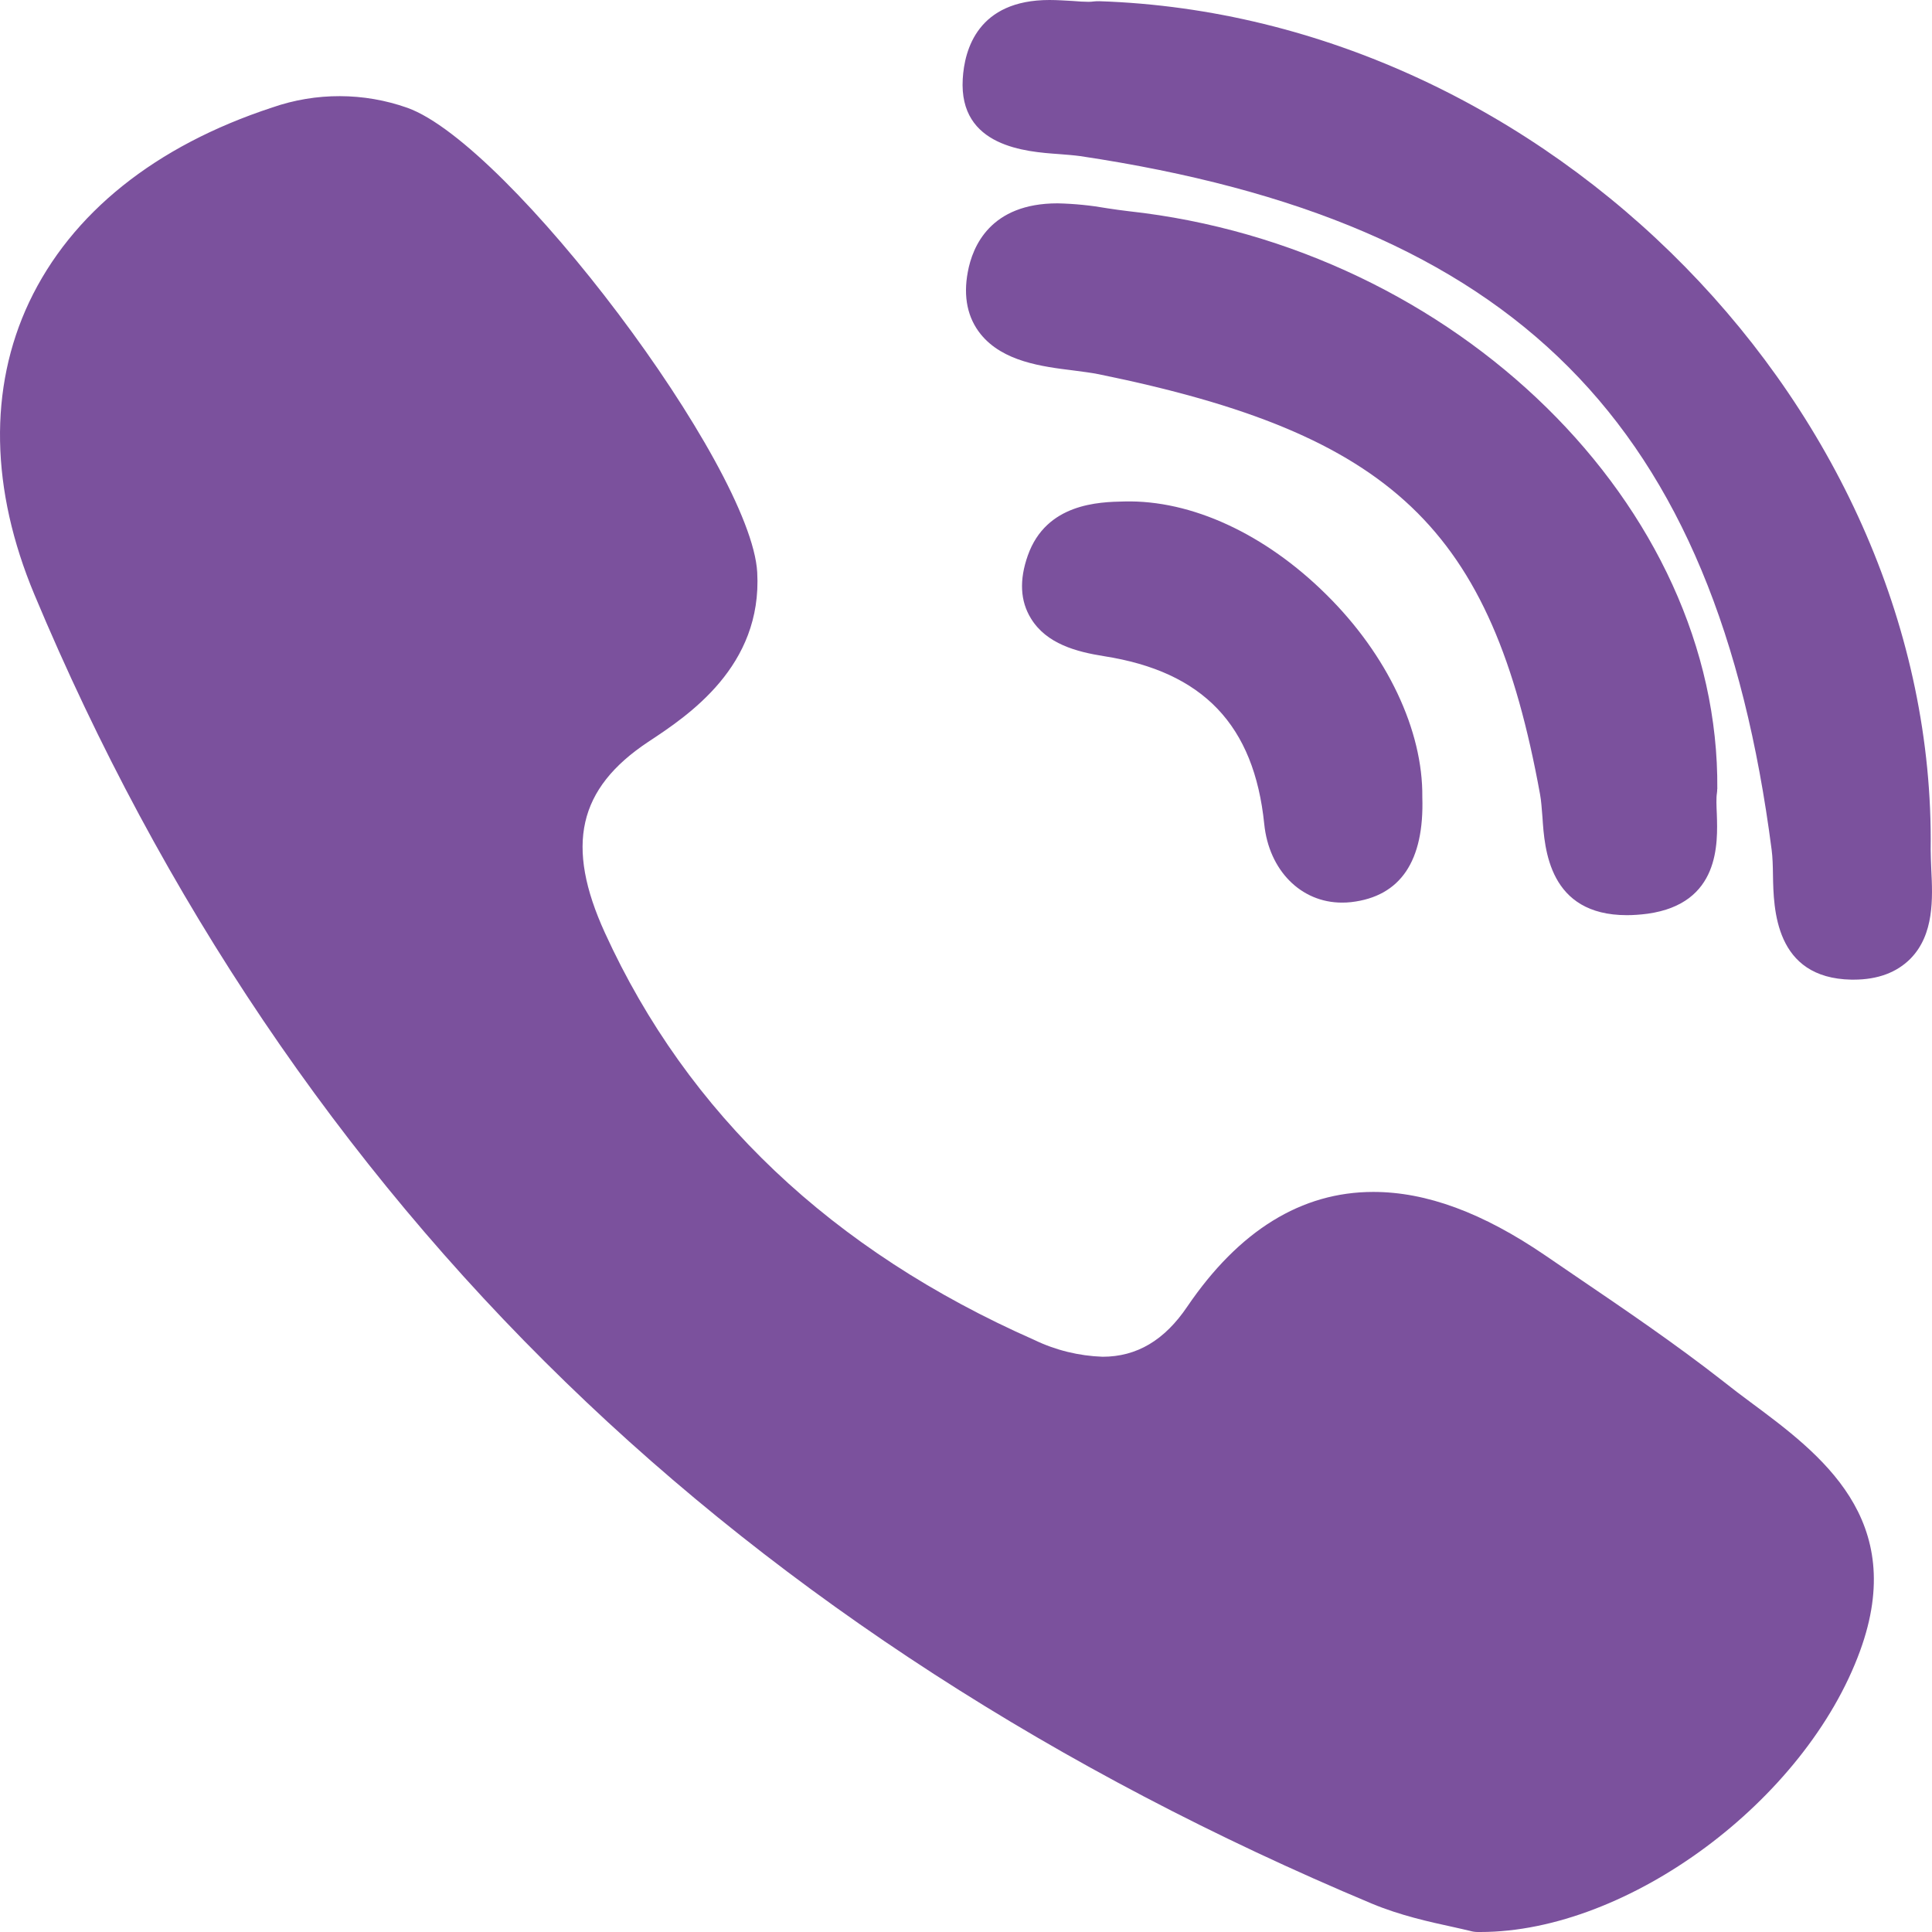 <svg width="16" height="16" viewBox="0 0 16 16" fill="none" xmlns="http://www.w3.org/2000/svg">
<path d="M14.222 6.536C14.243 4.193 12.056 2.046 9.346 1.749C9.287 1.742 9.229 1.734 9.171 1.725C9.035 1.701 8.897 1.687 8.758 1.684C8.202 1.684 8.054 2.04 8.015 2.252C7.976 2.458 8.013 2.633 8.122 2.768C8.306 2.995 8.63 3.036 8.89 3.068C8.966 3.078 9.038 3.087 9.098 3.099C11.534 3.596 12.353 4.376 12.754 6.578C12.764 6.631 12.768 6.698 12.774 6.768C12.791 7.031 12.827 7.579 13.473 7.579C13.526 7.579 13.584 7.575 13.645 7.567C14.245 7.483 14.226 6.983 14.218 6.742C14.215 6.674 14.212 6.61 14.219 6.567C14.221 6.556 14.221 6.546 14.221 6.535L14.222 6.536Z" fill="#7B519D"/>
<path d="M8.769 1.276C8.835 1.281 8.896 1.286 8.947 1.293C12.554 1.833 14.213 3.497 14.672 7.038C14.68 7.098 14.682 7.171 14.683 7.248C14.688 7.525 14.697 8.101 15.332 8.113H15.351C15.55 8.113 15.708 8.054 15.822 7.939C16.019 7.738 16.006 7.439 15.994 7.199C15.992 7.14 15.989 7.084 15.989 7.035C16.036 3.415 12.817 0.132 9.103 0.01C9.087 0.01 9.073 0.01 9.058 0.012C9.044 0.014 9.029 0.015 9.014 0.015C8.977 0.015 8.932 0.012 8.883 0.008C8.825 0.005 8.759 -0 8.691 -0C8.099 -0 7.987 0.409 7.973 0.654C7.94 1.218 8.5 1.257 8.769 1.276ZM14.498 11.613C14.421 11.556 14.344 11.498 14.269 11.438C13.874 11.129 13.456 10.845 13.051 10.57L12.799 10.398C12.279 10.043 11.813 9.871 11.373 9.871C10.778 9.871 10.261 10.191 9.833 10.82C9.644 11.1 9.414 11.236 9.131 11.236C8.935 11.229 8.742 11.182 8.566 11.097C6.891 10.358 5.694 9.224 5.01 7.726C4.679 7.002 4.787 6.53 5.368 6.144C5.699 5.926 6.314 5.519 6.271 4.74C6.222 3.856 4.218 1.195 3.374 0.893C3.013 0.765 2.617 0.764 2.255 0.89C1.285 1.208 0.59 1.766 0.241 2.503C-0.095 3.216 -0.079 4.054 0.285 4.924C1.338 7.442 2.819 9.637 4.686 11.448C6.513 13.222 8.759 14.674 11.361 15.765C11.596 15.863 11.842 15.917 12.022 15.956C12.083 15.97 12.136 15.981 12.175 15.991C12.196 15.997 12.217 16 12.239 16H12.26C13.484 16 14.954 14.911 15.405 13.67C15.801 12.582 15.079 12.044 14.498 11.613ZM9.311 4.153C9.101 4.157 8.665 4.168 8.512 4.6C8.44 4.803 8.449 4.978 8.538 5.122C8.667 5.333 8.916 5.398 9.142 5.434C9.963 5.562 10.386 6.004 10.47 6.825C10.509 7.208 10.774 7.475 11.113 7.475C11.139 7.475 11.164 7.474 11.19 7.471C11.598 7.424 11.796 7.131 11.779 6.601C11.785 6.049 11.489 5.422 10.983 4.923C10.477 4.422 9.867 4.139 9.311 4.153Z" fill="#7B519D"/>
</svg>
